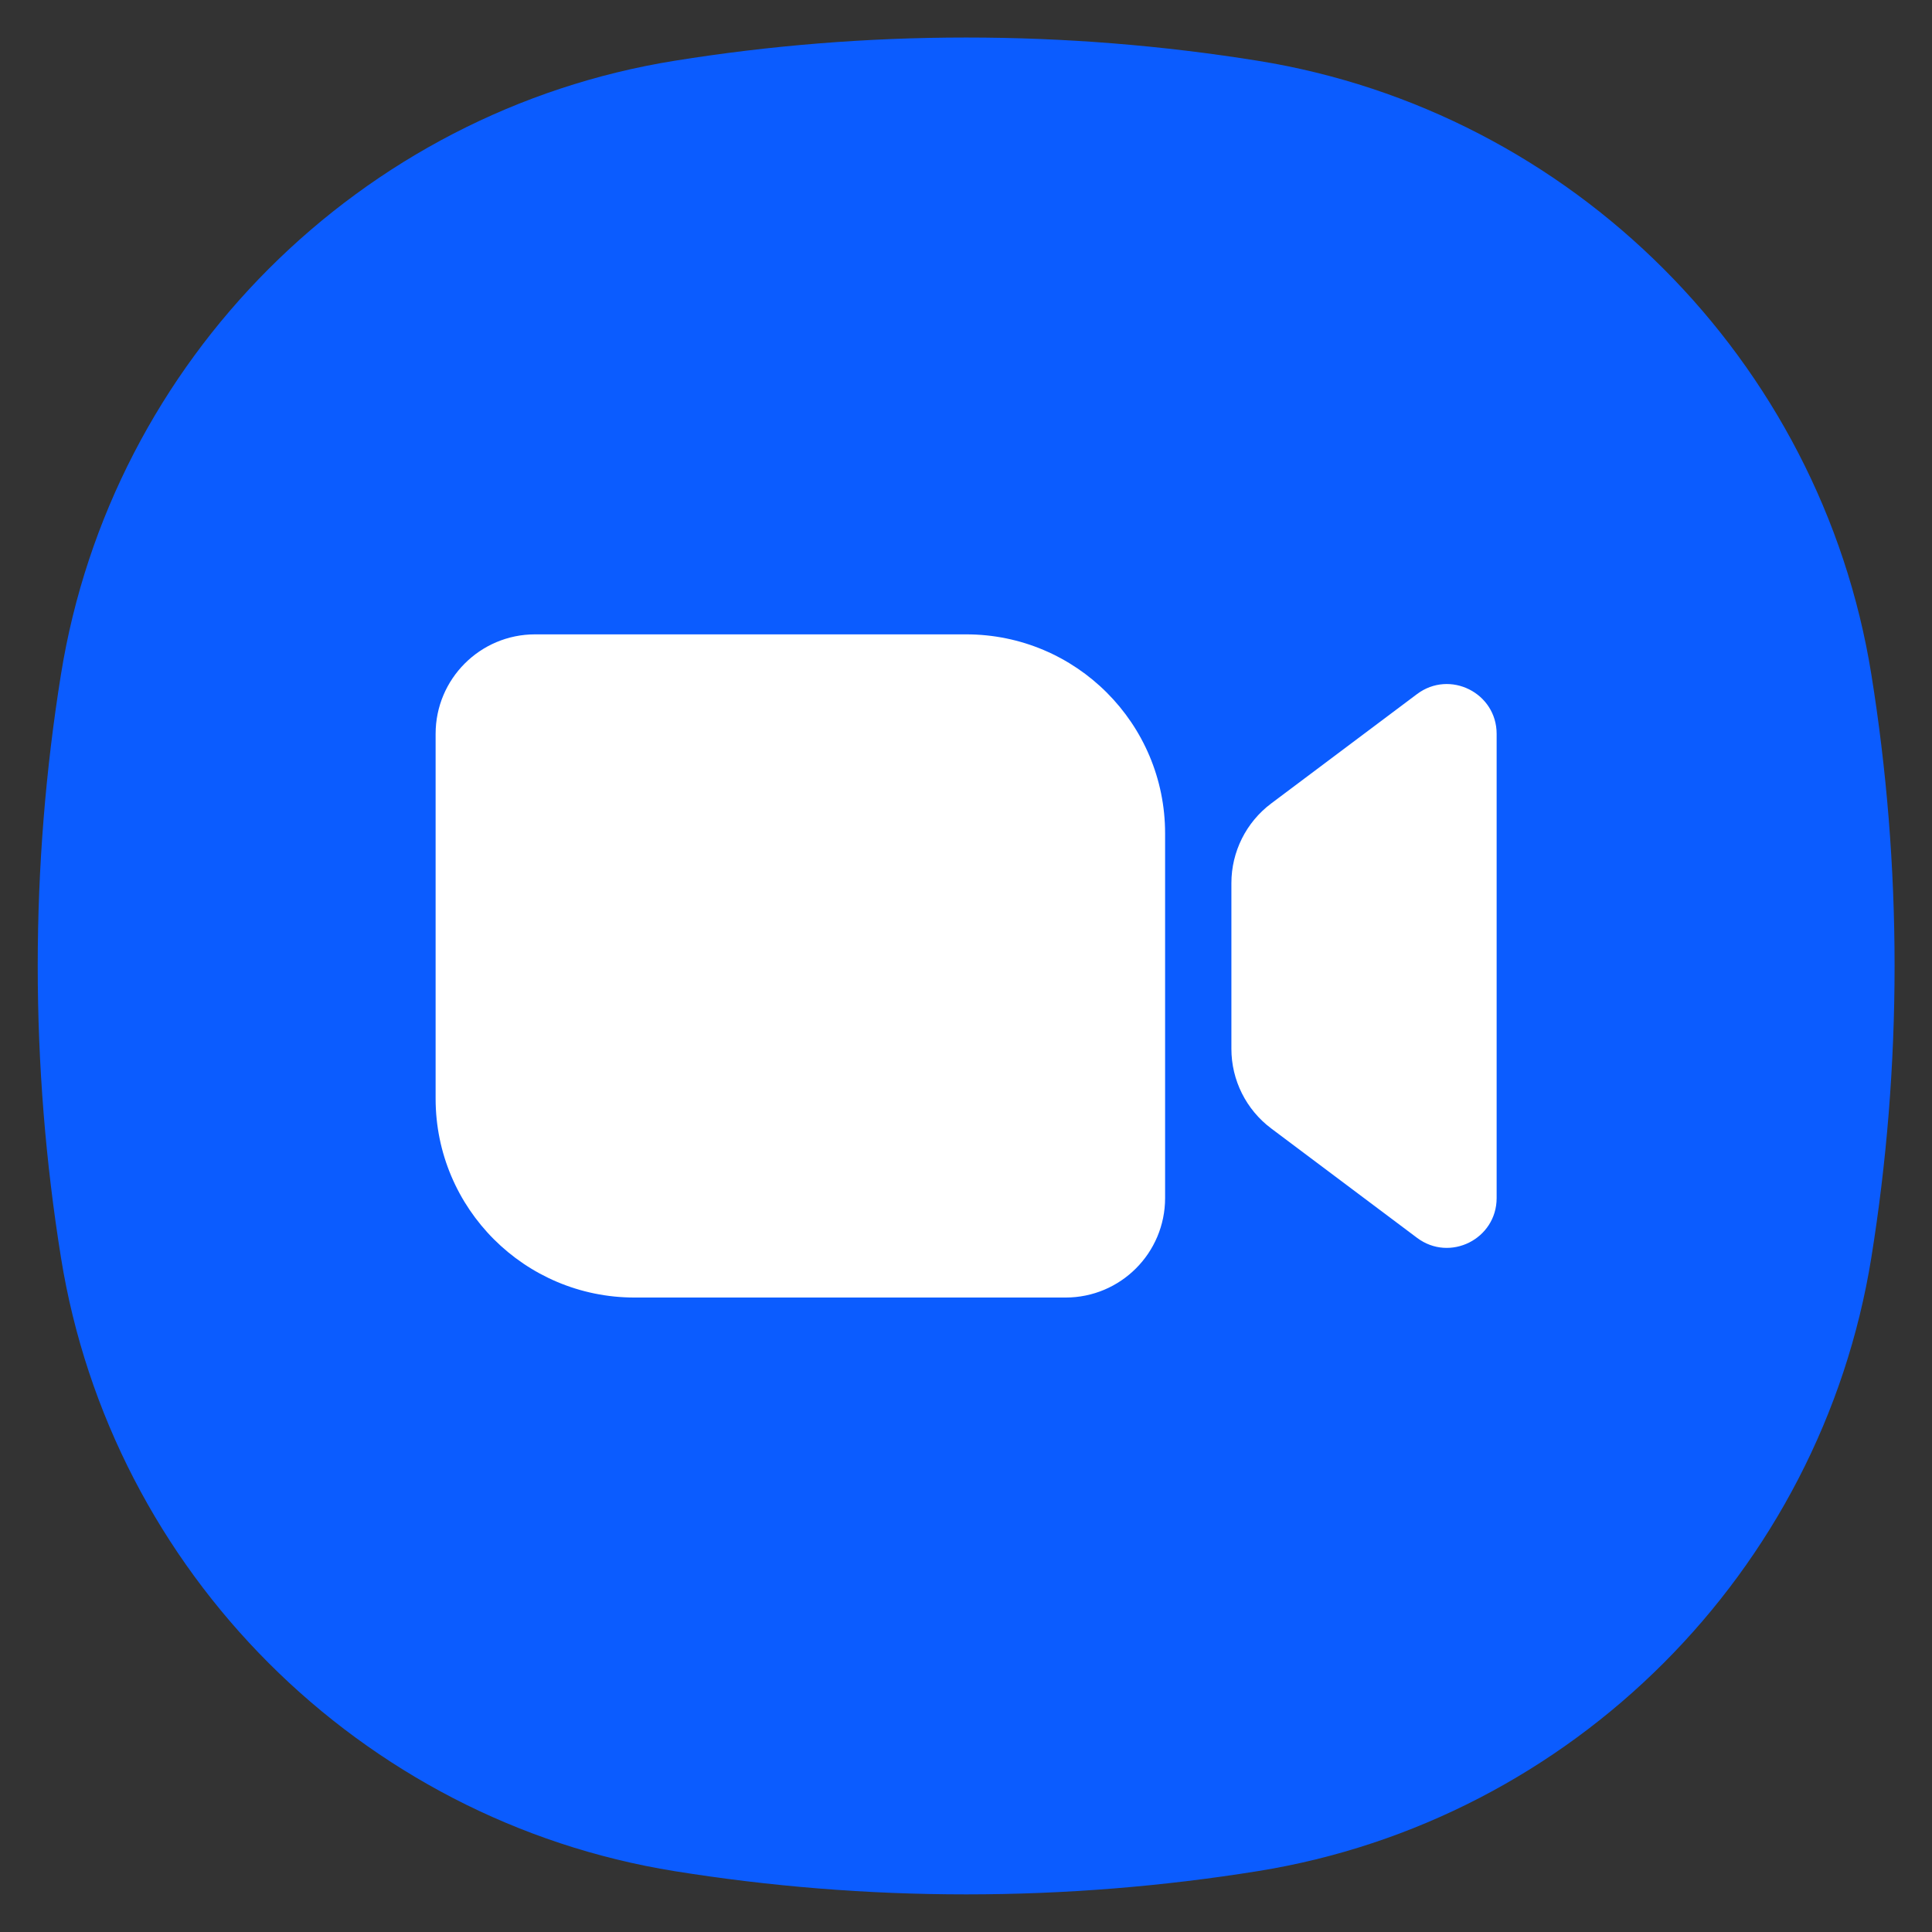 <svg width="38" height="38" viewBox="0 0 38 38" fill="none" xmlns="http://www.w3.org/2000/svg">
<rect x="0" y="0" width="38" height="38" fill="#333333" stroke="none"/>
<g clip-path="url(#clip0_1002_78297)">
<path d="M37.264 18.999C37.264 20.952 37.107 22.867 36.807 24.734C35.814 30.915 30.918 35.81 24.738 36.803C22.87 37.103 20.956 37.26 19.003 37.26C17.05 37.26 15.136 37.103 13.268 36.803C7.088 35.81 2.192 30.915 1.199 24.734C0.899 22.867 0.742 20.952 0.742 18.999C0.742 17.046 0.899 15.132 1.199 13.265C2.192 7.084 7.088 2.188 13.269 1.195C15.136 0.895 17.05 0.738 19.003 0.738C20.956 0.738 22.87 0.895 24.738 1.195C30.918 2.188 35.814 7.084 36.807 13.265C37.107 15.132 37.264 17.046 37.264 18.999Z" fill="#0B5CFF"/>
<path d="M22.916 23.564C22.916 24.645 22.04 25.521 20.959 25.521H12.481C10.32 25.521 8.568 23.769 8.568 21.608V14.434C8.568 13.354 9.444 12.477 10.524 12.477H19.003C21.164 12.477 22.916 14.229 22.916 16.391V23.564ZM27.872 13.651L25.003 15.803C24.51 16.173 24.22 16.753 24.22 17.369L24.22 20.63C24.22 21.245 24.51 21.825 25.003 22.195L27.872 24.347C28.517 24.831 29.437 24.37 29.437 23.564V14.434C29.437 13.628 28.517 13.168 27.872 13.651Z" fill="white"/>
</g>
<defs>
<clipPath id="clip0_1002_78297">
<rect width="36.522" height="36.522" fill="white" transform="translate(0.742 0.738)"/>
</clipPath>
</defs>
</svg>
